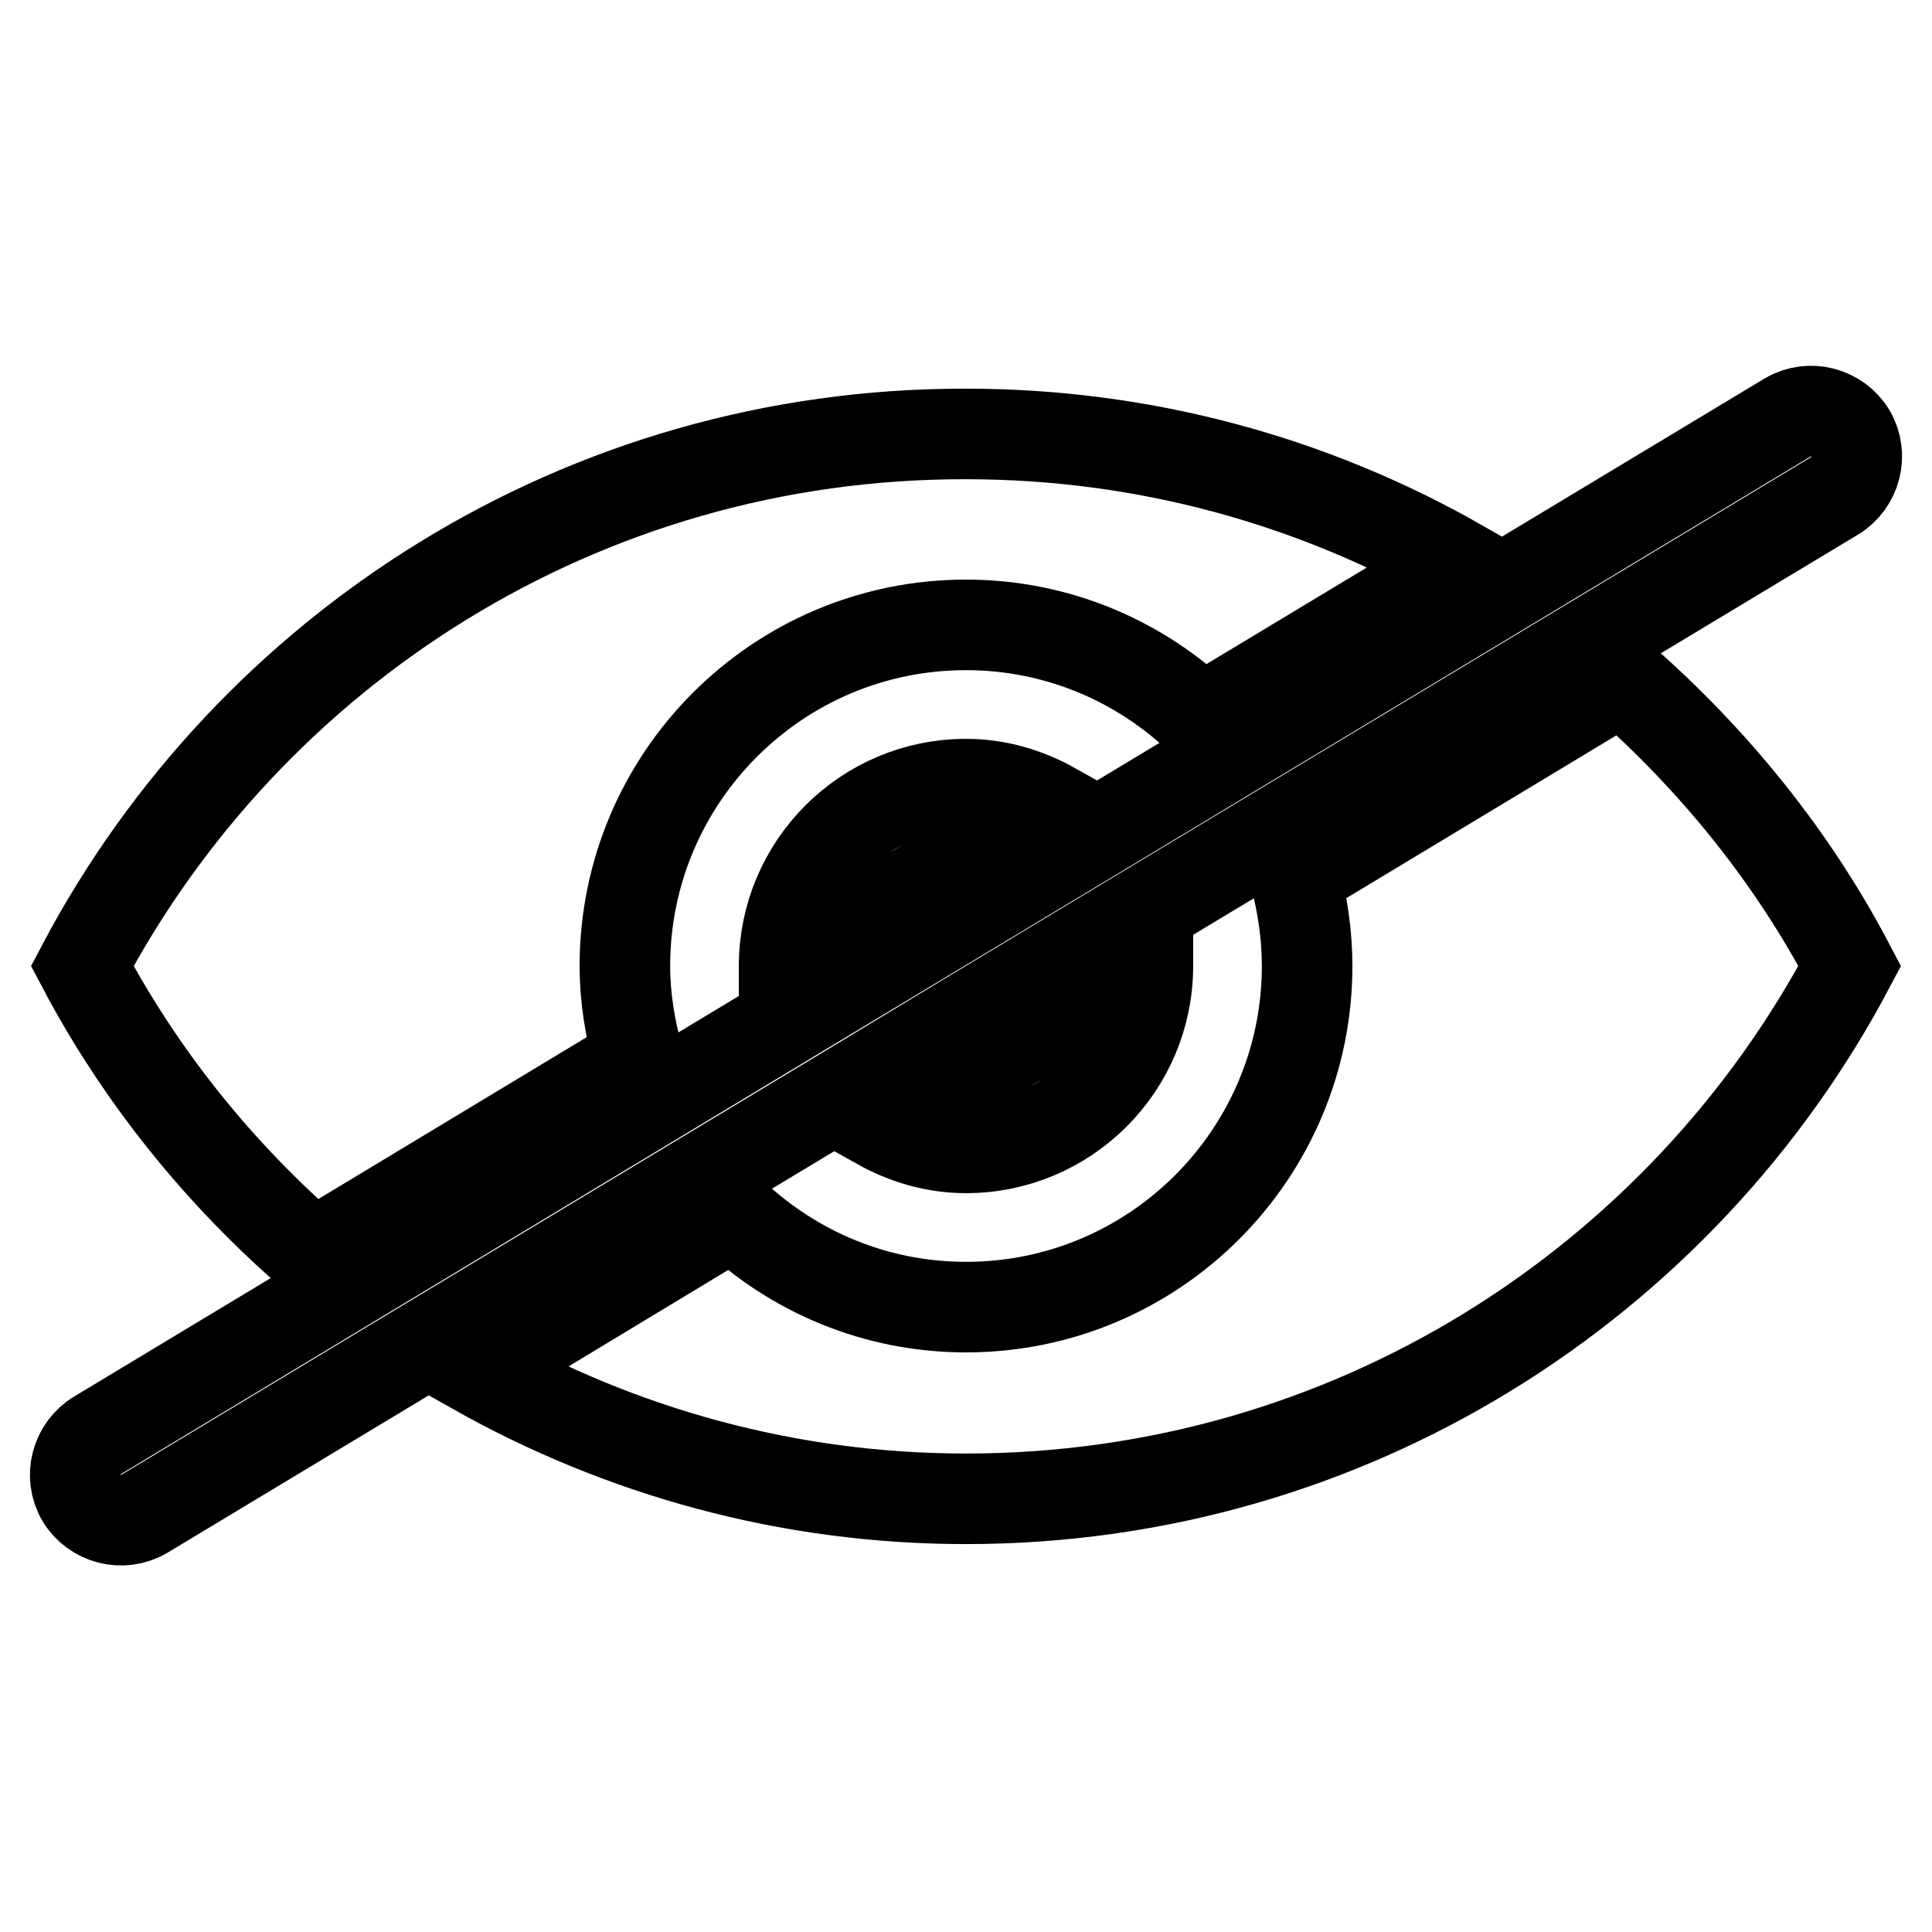 <?xml version="1.0" encoding="utf-8"?>
<!-- Svg Vector Icons : http://www.onlinewebfonts.com/icon -->
<!DOCTYPE svg PUBLIC "-//W3C//DTD SVG 1.1//EN" "http://www.w3.org/Graphics/SVG/1.1/DTD/svg11.dtd">
<svg version="1.1" xmlns="http://www.w3.org/2000/svg" xmlns:xlink="http://www.w3.org/1999/xlink" x="0px" y="0px" viewBox="0 0 256 256" enable-background="new 0 0 256 256" xml:space="preserve">
<g> <path stroke-width="12" fill-opacity="0" stroke="#000000"  d="M41.5,166.3l43.1-26c-1.1-3.9-1.8-8.1-1.8-12.3c0-24.9,20.2-45.2,45.2-45.2c12.1,0,23.1,4.8,31.2,12.6 l34.2-20.6c-19.3-11-41.6-17.3-65.4-17.3C77.2,57.4,33.1,86,10.9,128C18.6,142.6,29.1,155.6,41.5,166.3z M214.9,90l-43.3,26.1 c1,3.8,1.6,7.8,1.6,11.9c0,24.9-20.2,45.2-45.2,45.2c-12,0-22.8-4.7-30.9-12.3L63,181.5c19.2,10.8,41.3,17.1,65,17.1 c50.8,0,94.9-28.6,117.1-70.6C237.5,113.5,227.1,100.7,214.9,90z M103.9,128c0,0.1,0,0.3,0,0.4l35.6-21.4 c-3.4-1.9-7.3-3.1-11.5-3.1C114.7,103.9,103.9,114.7,103.9,128z M111.1,145.2l18.2-11l113.8-68.5c2.8-1.7,3.8-5.4,2.1-8.3 c-1.7-2.8-5.4-3.8-8.3-2.1l-92,55.4l0,0l-39.9,24l0,0l-92.1,55.5c-2.8,1.7-3.8,5.4-2.1,8.3c1.7,2.8,5.4,3.8,8.3,2.1L111.1,145.2 L111.1,145.2z M128,152.1c13.3,0,24.1-10.8,24.1-24.1c0-0.1,0-0.3,0-0.4L116.5,149C119.9,150.9,123.8,152.1,128,152.1z"/></g>
</svg>